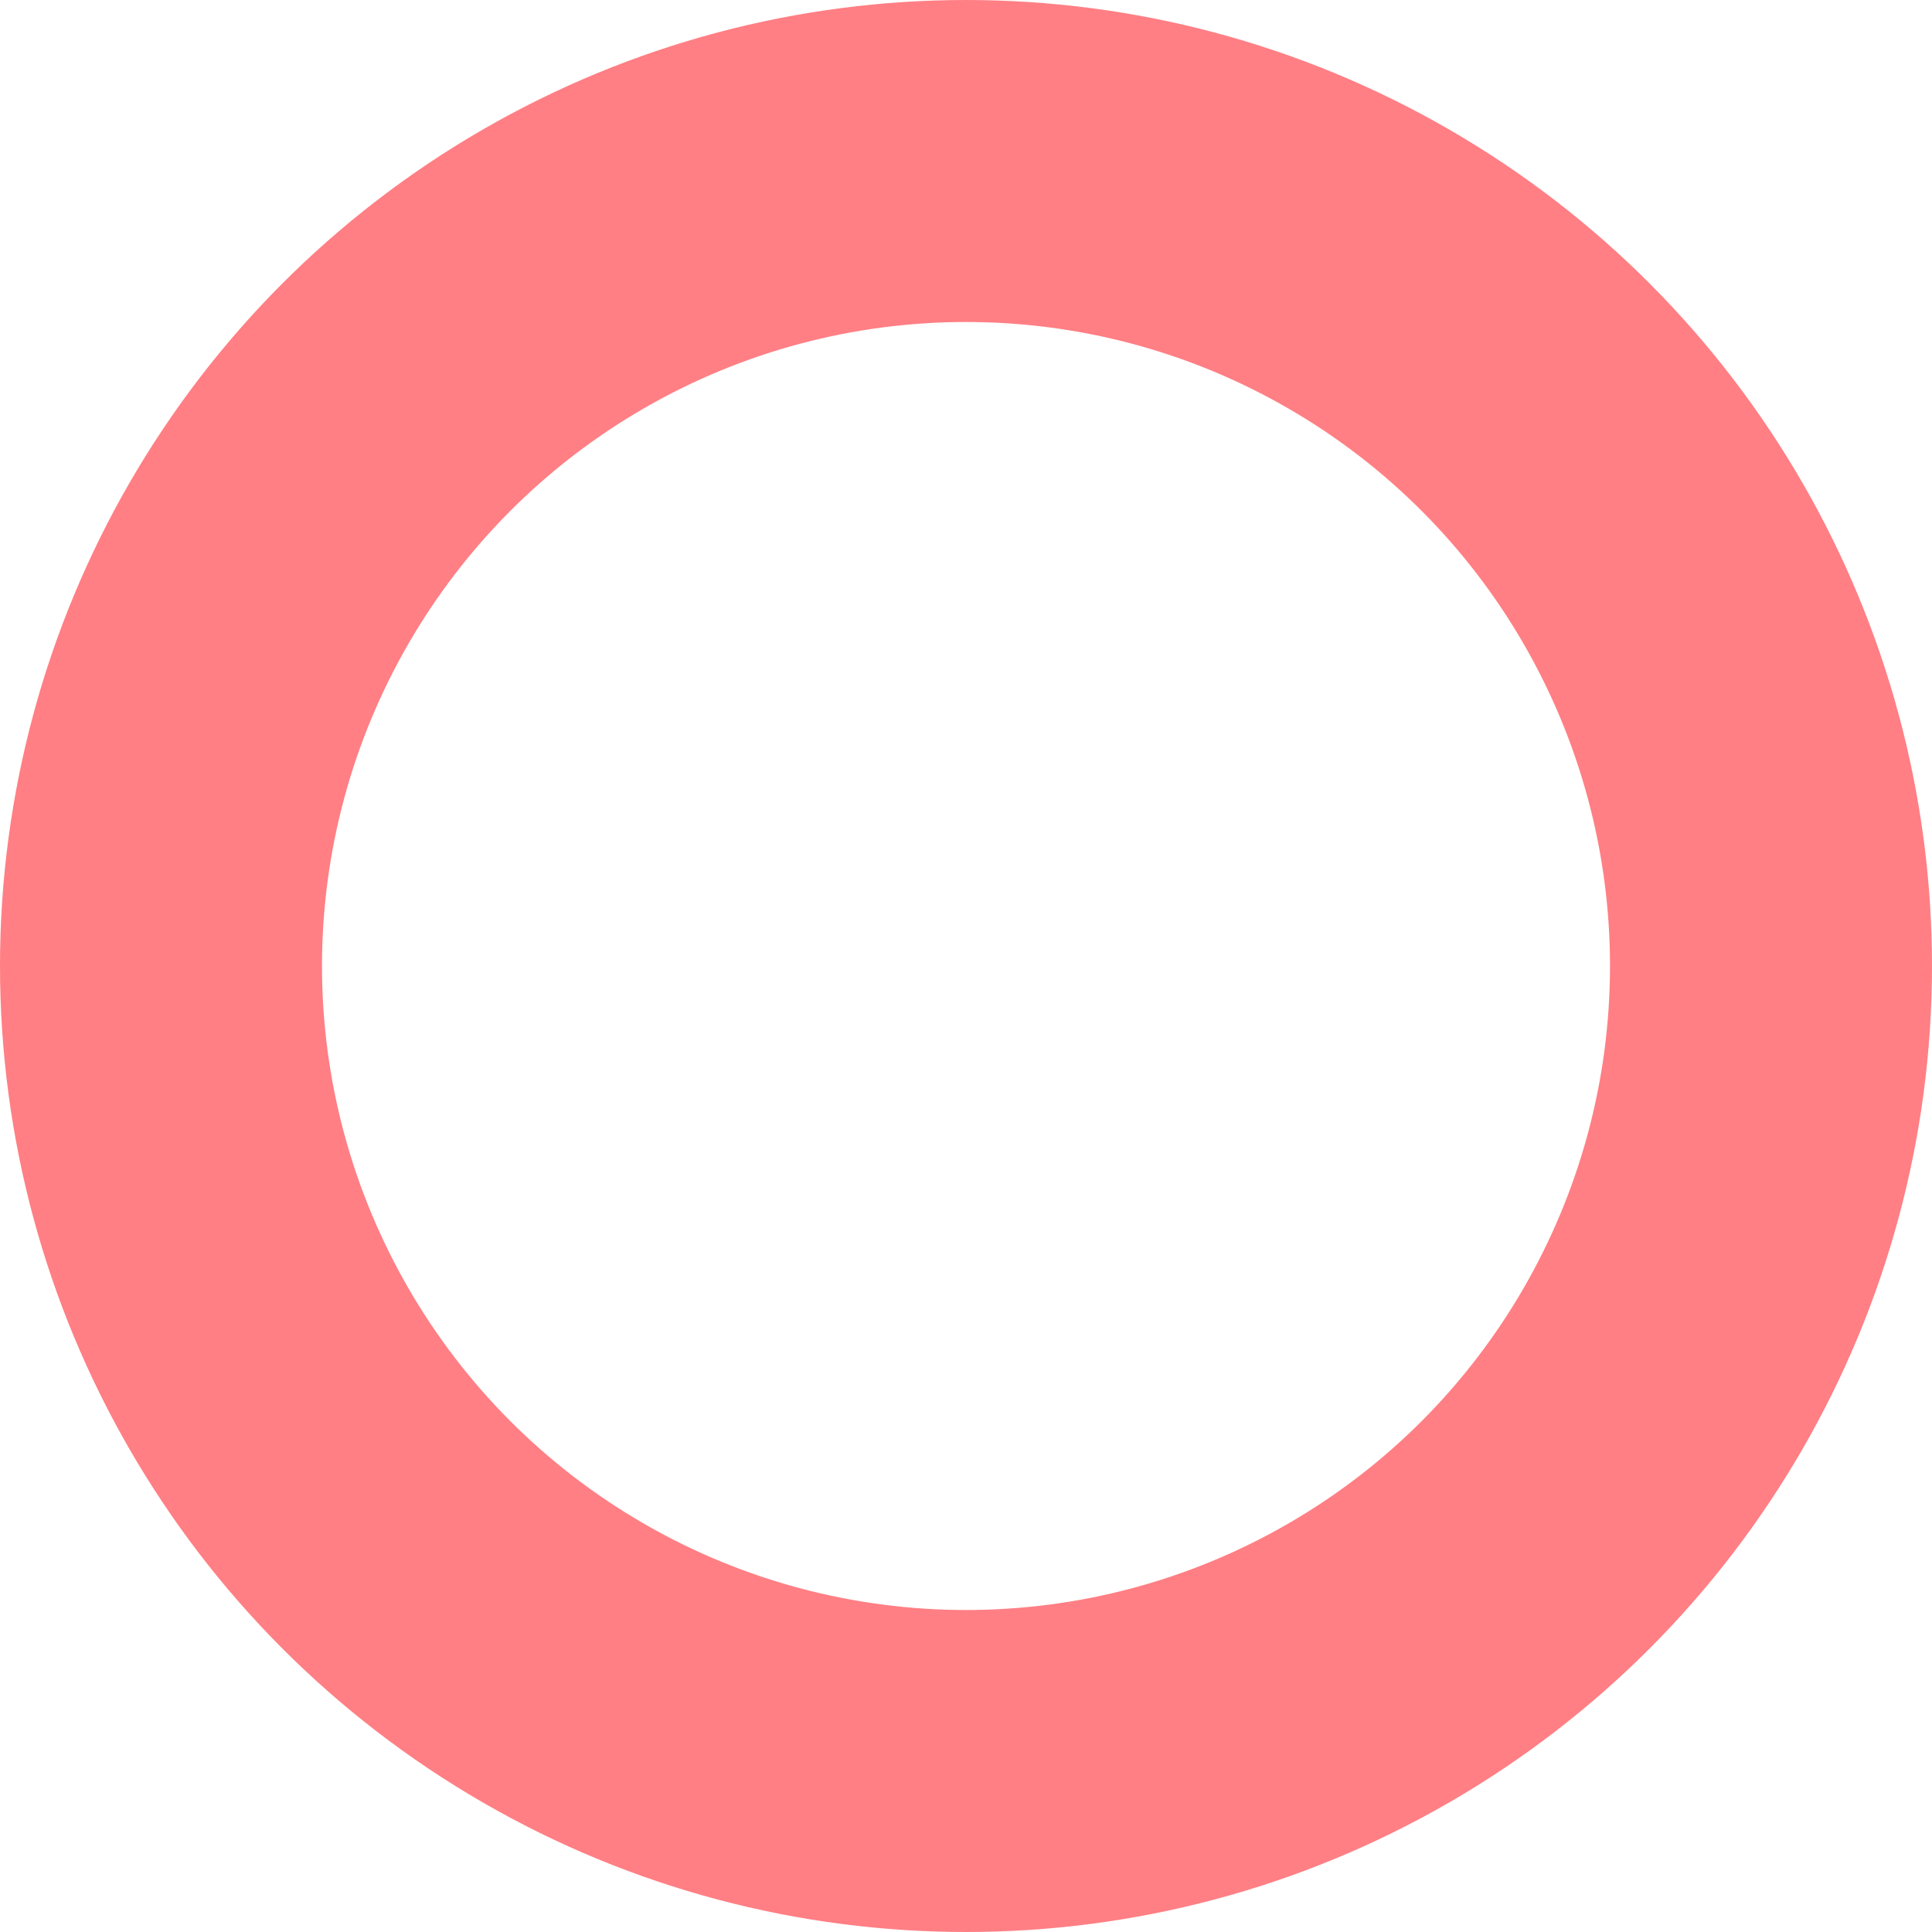 <svg xmlns="http://www.w3.org/2000/svg" xmlns:xlink="http://www.w3.org/1999/xlink" width="12" height="12" viewBox="0 0 12 12">
  <defs fill="#ff000a">
    <style>
      .cls-1 {
        fill: none;
        stroke-width: 2px;
        opacity: 0.5;
        stroke: url(#linear-gradient);
      }
    </style>
    <linearGradient id="linear-gradient" x1="6" y1="1" x2="6" y2="11" gradientUnits="userSpaceOnUse" fill="#ff000a">
      <stop offset="NaN" stop-color="#ff000a" fill="#ff000a"/>
      <stop offset="Infinity" stop-color="#ff000a" fill="#ff000a"/>
    </linearGradient>
  </defs>
  <circle id="Oval" class="cls-1" cx="6" cy="6" r="5" fill="#ff000a"/>
</svg>